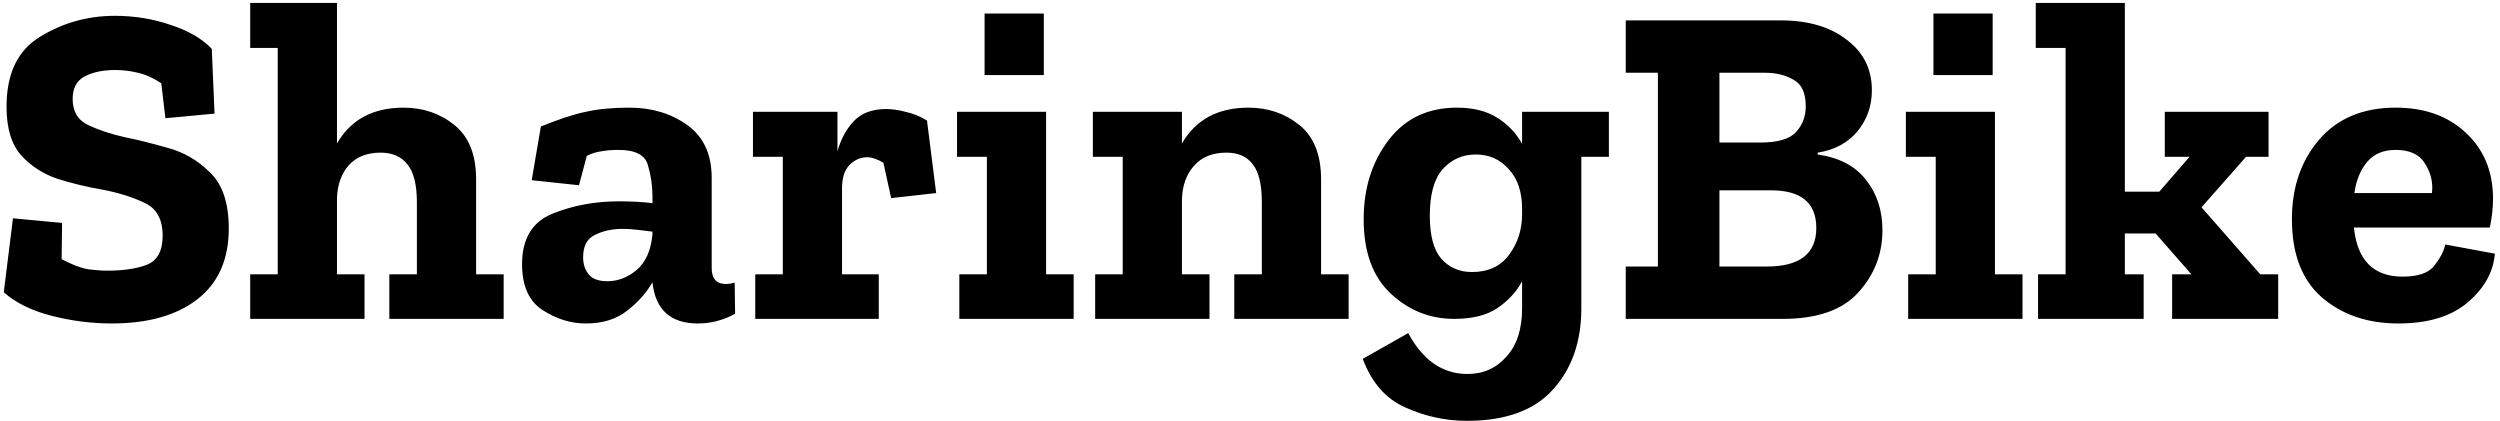 <svg width="196" height="33" viewBox="0 0 196 33" fill="none" xmlns="http://www.w3.org/2000/svg">
<path d="M17.936 17.908C17.936 20.332 17.12 22.18 15.488 23.452C13.856 24.724 11.612 25.36 8.756 25.36C7.172 25.36 5.588 25.156 4.004 24.748C2.444 24.34 1.208 23.728 0.296 22.912L1.016 17.116L4.868 17.476L4.832 20.32C5.648 20.752 6.344 21.016 6.92 21.112C7.496 21.184 7.988 21.22 8.396 21.22C9.668 21.22 10.712 21.064 11.528 20.752C12.344 20.416 12.752 19.66 12.752 18.484C12.752 17.188 12.272 16.324 11.312 15.892C10.352 15.436 9.224 15.088 7.928 14.848C6.8 14.656 5.66 14.38 4.508 14.02C3.38 13.636 2.432 13.024 1.664 12.184C0.896 11.32 0.512 10.048 0.512 8.368C0.512 5.752 1.4 3.916 3.176 2.86C4.952 1.78 6.896 1.24 9.008 1.24C10.544 1.24 12.008 1.48 13.4 1.96C14.792 2.416 15.86 3.04 16.604 3.832L16.82 8.908L12.968 9.268L12.644 6.532C12.044 6.124 11.432 5.848 10.808 5.704C10.208 5.56 9.62 5.488 9.044 5.488C8.084 5.488 7.28 5.656 6.632 5.992C6.008 6.328 5.696 6.916 5.696 7.756C5.696 8.74 6.104 9.424 6.92 9.808C7.736 10.192 8.672 10.504 9.728 10.744C10.688 10.936 11.804 11.212 13.076 11.572C14.372 11.908 15.5 12.556 16.46 13.516C17.444 14.452 17.936 15.916 17.936 17.908ZM39.487 25H30.523V21.508H32.683V15.856C32.683 14.464 32.431 13.468 31.927 12.868C31.447 12.268 30.751 11.968 29.839 11.968C28.783 11.968 27.955 12.292 27.355 12.94C26.779 13.588 26.467 14.44 26.419 15.496V21.508H28.579V25H19.615V21.508H21.775V3.76H19.615V0.232H26.419V11.248C27.499 9.376 29.239 8.44 31.639 8.44C33.175 8.44 34.507 8.896 35.635 9.808C36.763 10.72 37.327 12.136 37.327 14.056V21.508H39.487V25ZM42.405 9.916C43.821 9.34 44.997 8.956 45.933 8.764C46.893 8.548 48.033 8.44 49.353 8.44C51.105 8.44 52.617 8.896 53.889 9.808C55.161 10.72 55.797 12.1 55.797 13.948V21.004C55.797 21.844 56.169 22.264 56.913 22.264C57.129 22.264 57.357 22.228 57.597 22.156L57.633 24.604C56.697 25.108 55.725 25.36 54.717 25.36C52.581 25.36 51.393 24.292 51.153 22.156V22.12C50.697 22.936 50.037 23.68 49.173 24.352C48.333 25.024 47.253 25.36 45.933 25.36C44.757 25.36 43.629 25.012 42.549 24.316C41.469 23.62 40.929 22.42 40.929 20.716C40.929 18.724 41.721 17.404 43.305 16.756C44.913 16.108 46.641 15.784 48.489 15.784C49.521 15.784 50.409 15.832 51.153 15.928V15.388C51.153 14.548 51.033 13.732 50.793 12.94C50.577 12.148 49.809 11.752 48.489 11.752C48.009 11.752 47.565 11.788 47.157 11.86C46.773 11.908 46.389 12.028 46.005 12.22L45.393 14.524L41.685 14.128L42.405 9.916ZM51.153 18.376V18.16C50.769 18.112 50.373 18.064 49.965 18.016C49.581 17.968 49.197 17.944 48.813 17.944C47.997 17.944 47.277 18.1 46.653 18.412C46.029 18.7 45.717 19.288 45.717 20.176C45.717 20.704 45.861 21.148 46.149 21.508C46.437 21.868 46.929 22.048 47.625 22.048C48.441 22.048 49.197 21.76 49.893 21.184C50.613 20.584 51.033 19.648 51.153 18.376ZM69.472 8.548C69.928 8.548 70.432 8.62 70.984 8.764C71.56 8.884 72.124 9.112 72.676 9.448L73.396 15.136L69.868 15.532L69.256 12.76C68.776 12.472 68.356 12.328 67.996 12.328C67.468 12.328 67 12.532 66.592 12.94C66.208 13.348 66.016 13.948 66.016 14.74V21.508H68.896V25H59.212V21.508H61.372V12.292H59.032V8.764H65.656V11.86C65.92 10.924 66.34 10.144 66.916 9.52C67.516 8.872 68.368 8.548 69.472 8.548ZM77.191 5.884V1.06H81.835V5.884H77.191ZM84.175 25H75.211V21.508H77.371V12.292H75.031V8.764H82.015V21.508H84.175V25ZM105.732 25H96.768V21.508H98.928V15.856C98.928 14.464 98.688 13.468 98.208 12.868C97.752 12.268 97.068 11.968 96.156 11.968C95.052 11.968 94.2 12.316 93.6 13.012C93 13.684 92.688 14.572 92.664 15.676V21.508H94.824V25H85.86V21.508H88.02V12.292H85.68V8.764H92.664V11.248C93.744 9.376 95.484 8.44 97.884 8.44C99.42 8.44 100.752 8.896 101.88 9.808C103.008 10.72 103.572 12.136 103.572 14.056V21.508H105.732V25ZM126.136 12.292H123.976V24.172C123.976 26.764 123.244 28.876 121.78 30.508C120.316 32.164 118.06 32.992 115.012 32.992C113.332 32.992 111.724 32.644 110.188 31.948C108.652 31.276 107.536 30.004 106.84 28.132L110.404 26.116C111.556 28.252 113.104 29.32 115.048 29.32C116.296 29.32 117.316 28.864 118.108 27.952C118.924 27.064 119.332 25.804 119.332 24.172V22.048C118.9 22.864 118.264 23.56 117.424 24.136C116.584 24.712 115.444 25 114.004 25C112.108 25 110.452 24.34 109.036 23.02C107.62 21.7 106.912 19.756 106.912 17.188C106.912 14.764 107.56 12.7 108.856 10.996C110.152 9.292 111.94 8.44 114.22 8.44C115.492 8.44 116.548 8.704 117.388 9.232C118.228 9.76 118.876 10.444 119.332 11.284V8.764H126.136V12.292ZM119.332 16.792V16.396C119.332 15.052 118.984 14.008 118.288 13.264C117.616 12.496 116.752 12.112 115.696 12.112C114.664 12.112 113.8 12.496 113.104 13.264C112.432 14.032 112.096 15.244 112.096 16.9C112.096 18.46 112.396 19.588 112.996 20.284C113.62 20.98 114.424 21.328 115.408 21.328C116.68 21.328 117.652 20.872 118.324 19.96C118.996 19.048 119.332 17.992 119.332 16.792ZM147.583 18.052C147.583 19.924 146.947 21.556 145.675 22.948C144.427 24.316 142.459 25 139.771 25H127.459V20.896H129.979V5.704H127.459V1.6H139.627C141.763 1.6 143.479 2.104 144.775 3.112C146.095 4.096 146.755 5.416 146.755 7.072C146.755 8.296 146.383 9.364 145.639 10.276C144.895 11.188 143.851 11.752 142.507 11.968V12.112C144.187 12.352 145.447 13.012 146.287 14.092C147.151 15.172 147.583 16.492 147.583 18.052ZM141.571 8.332C141.571 7.276 141.247 6.58 140.599 6.244C139.975 5.884 139.231 5.704 138.367 5.704H134.803V11.176H138.007C139.375 11.176 140.311 10.9 140.815 10.348C141.319 9.796 141.571 9.124 141.571 8.332ZM142.399 17.872C142.399 15.904 141.211 14.92 138.835 14.92H134.803V20.896H138.511C141.103 20.896 142.399 19.888 142.399 17.872ZM151.581 5.884V1.06H156.225V5.884H151.581ZM158.565 25H149.601V21.508H151.761V12.292H149.421V8.764H156.405V21.508H158.565V25ZM178.611 25H170.295V21.508H171.807L168.999 18.304H166.587V21.508H168.063V25H159.783V21.508H161.943V3.76H159.603V0.232H166.587V15.028H169.287L171.663 12.292H169.719V8.764H177.855V12.292H176.091L172.599 16.252L177.207 21.508H178.611V25ZM195.598 19.888C195.478 21.328 194.77 22.6 193.474 23.704C192.178 24.808 190.366 25.36 188.038 25.36C185.614 25.36 183.61 24.676 182.026 23.308C180.466 21.94 179.686 19.9 179.686 17.188C179.686 14.692 180.394 12.616 181.81 10.96C183.25 9.28 185.254 8.44 187.822 8.44C190.078 8.44 191.902 9.088 193.294 10.384C194.71 11.68 195.43 13.384 195.454 15.496C195.454 16.288 195.37 17.068 195.202 17.836H184.546C184.81 20.404 186.082 21.688 188.362 21.688C189.61 21.688 190.45 21.388 190.882 20.788C191.338 20.188 191.614 19.648 191.71 19.168L195.598 19.888ZM190.666 15.136C190.762 14.32 190.582 13.552 190.126 12.832C189.694 12.112 188.926 11.752 187.822 11.752C186.862 11.752 186.118 12.064 185.59 12.688C185.062 13.312 184.726 14.128 184.582 15.136H190.666Z" fill="black"/>
</svg>
